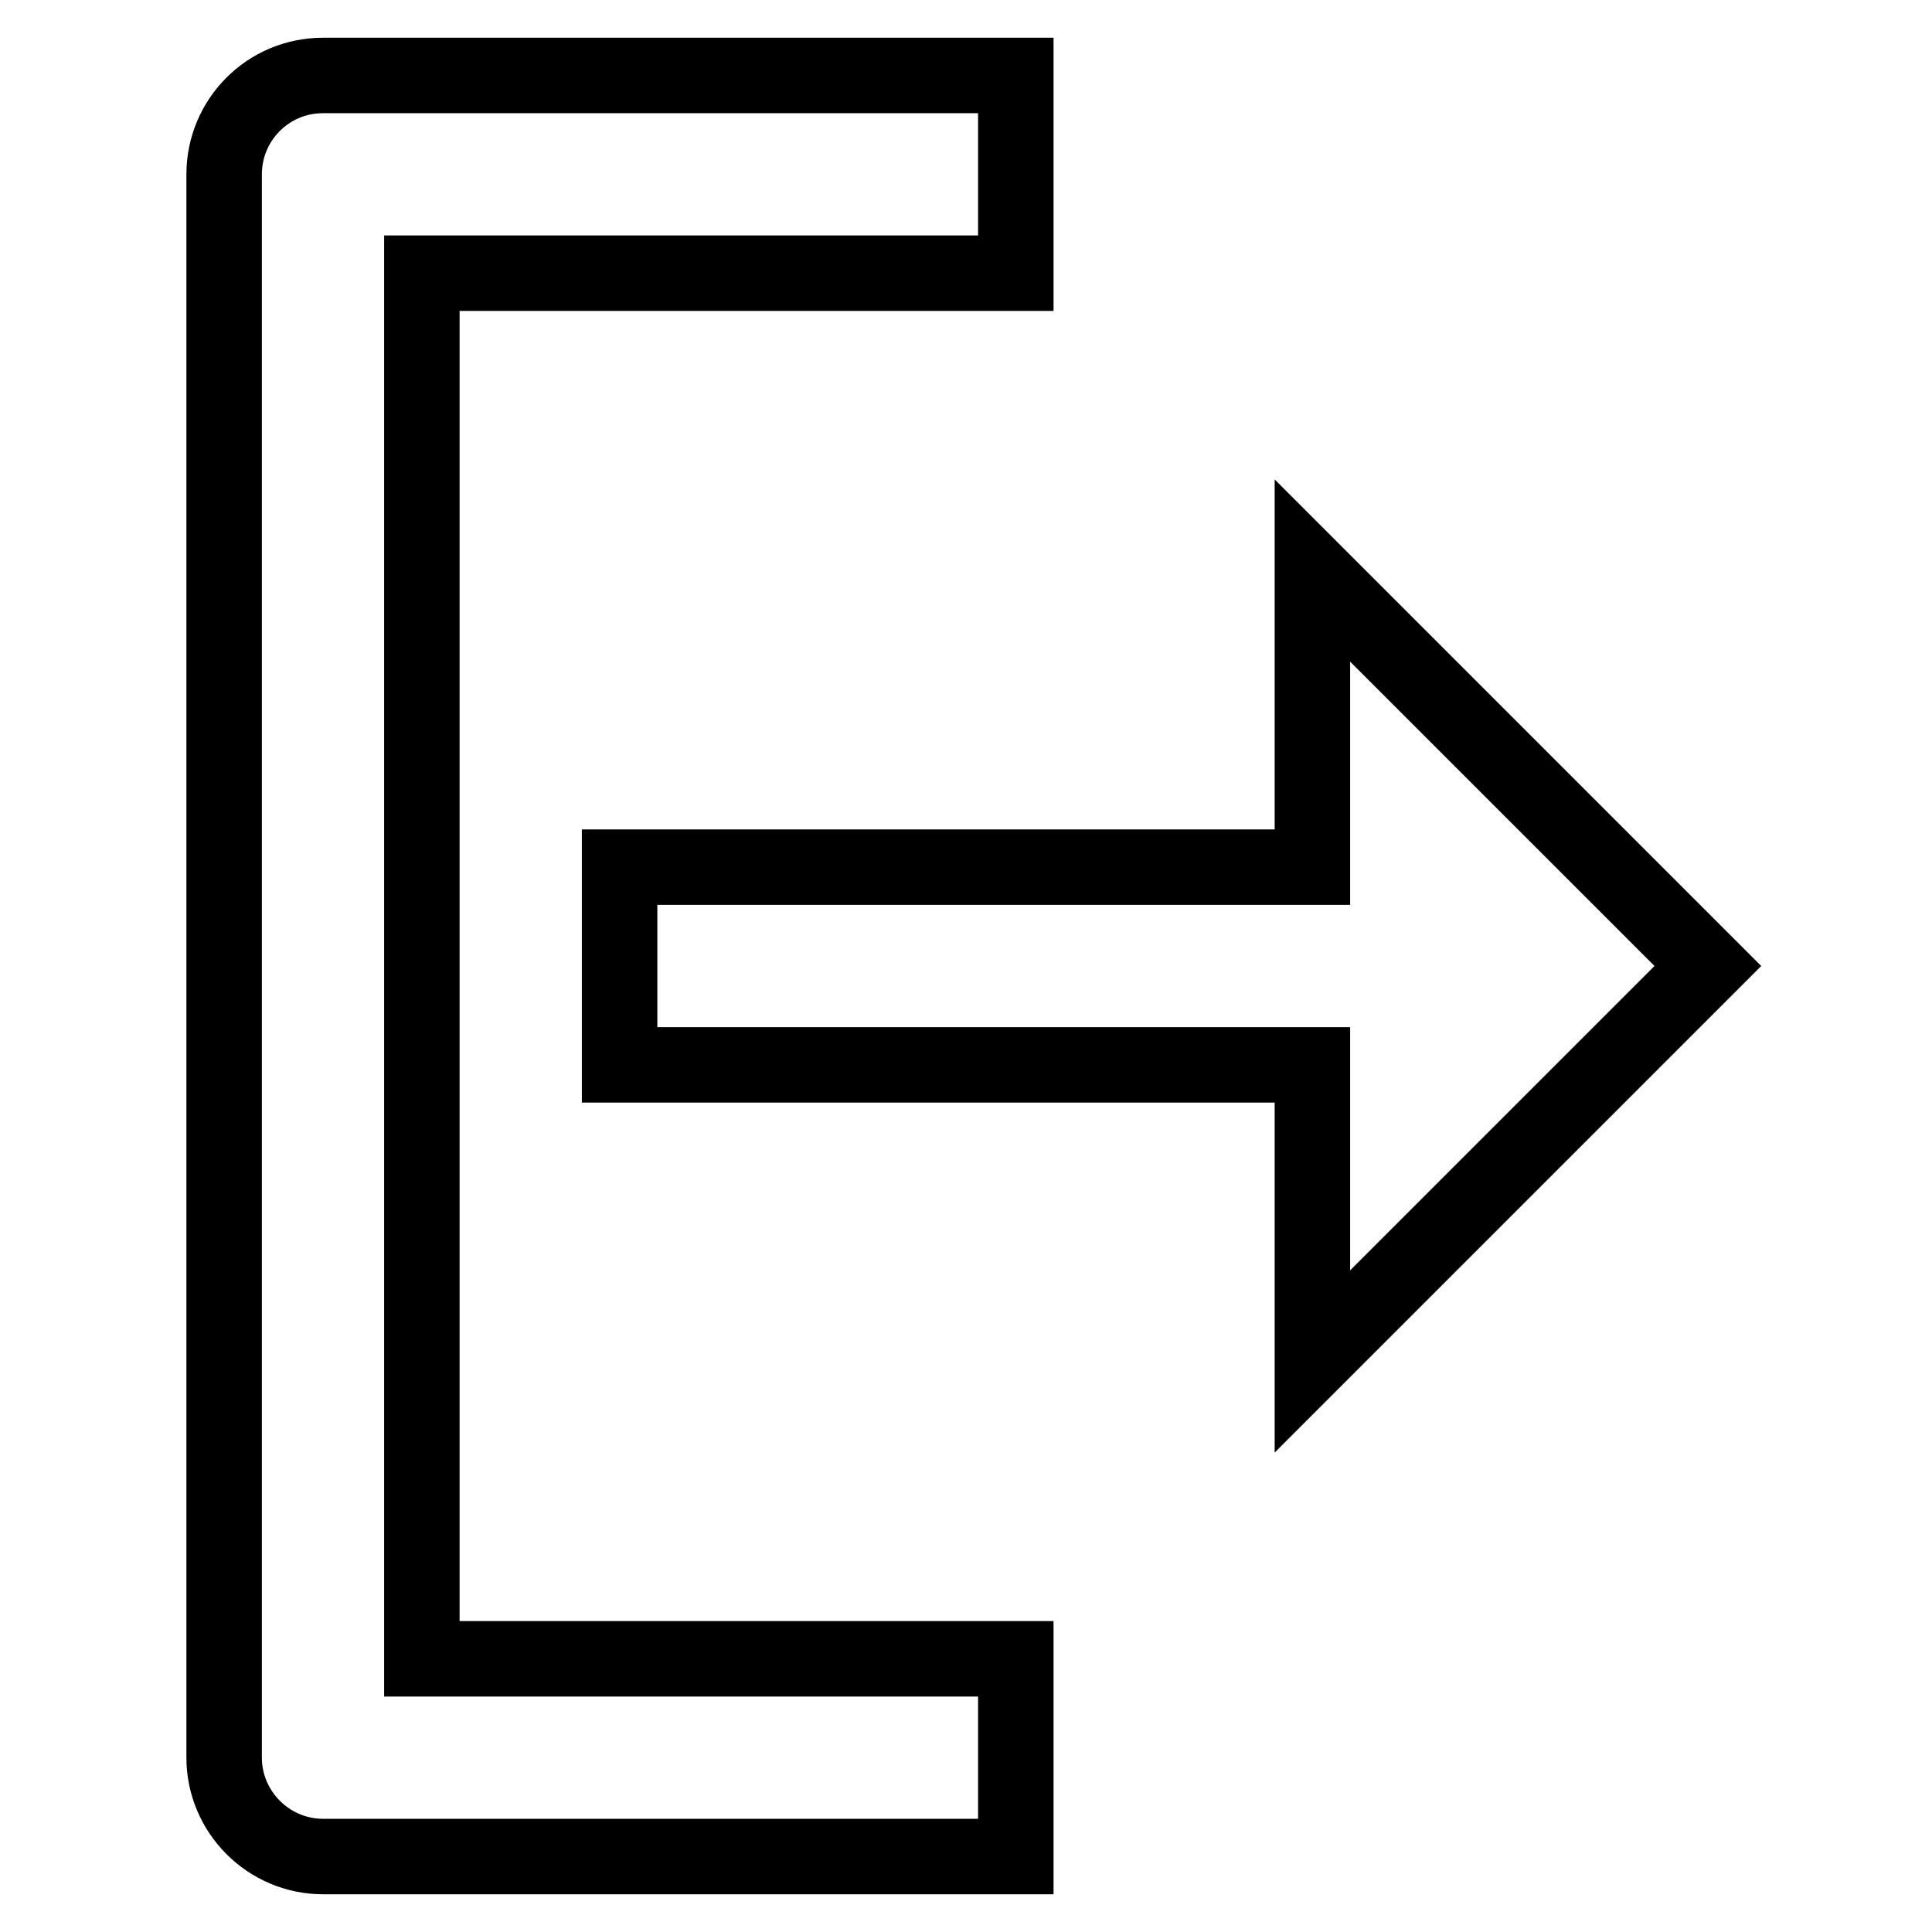 <?xml version="1.0" encoding="utf-8"?>
<!-- Svg Vector Icons : http://www.onlinewebfonts.com/icon -->
<!DOCTYPE svg PUBLIC "-//W3C//DTD SVG 1.1//EN" "http://www.w3.org/Graphics/SVG/1.1/DTD/svg11.dtd">
<svg version="1.1" xmlns="http://www.w3.org/2000/svg" xmlns:xlink="http://www.w3.org/1999/xlink" x="0px" y="0px" viewBox="0 0 256 256" enable-background="new 0 0 256 256" xml:space="preserve">
<g> <path stroke-width="10" fill-opacity="0" stroke="#000000"  d="M226.3,128l-52.4-52.4v39.3H82.1v26.2h91.8v39.3L226.3,128z"/> <path stroke-width="10" fill-opacity="0" stroke="#000000"  d="M29.7,23.1v209.8c0,7.2,5.9,13.1,13.1,13.1l0,0h91.8v-26.2H55.9V36.2h78.7V10H42.8 C35.5,10,29.7,15.9,29.7,23.1L29.7,23.1z"/></g>
</svg>